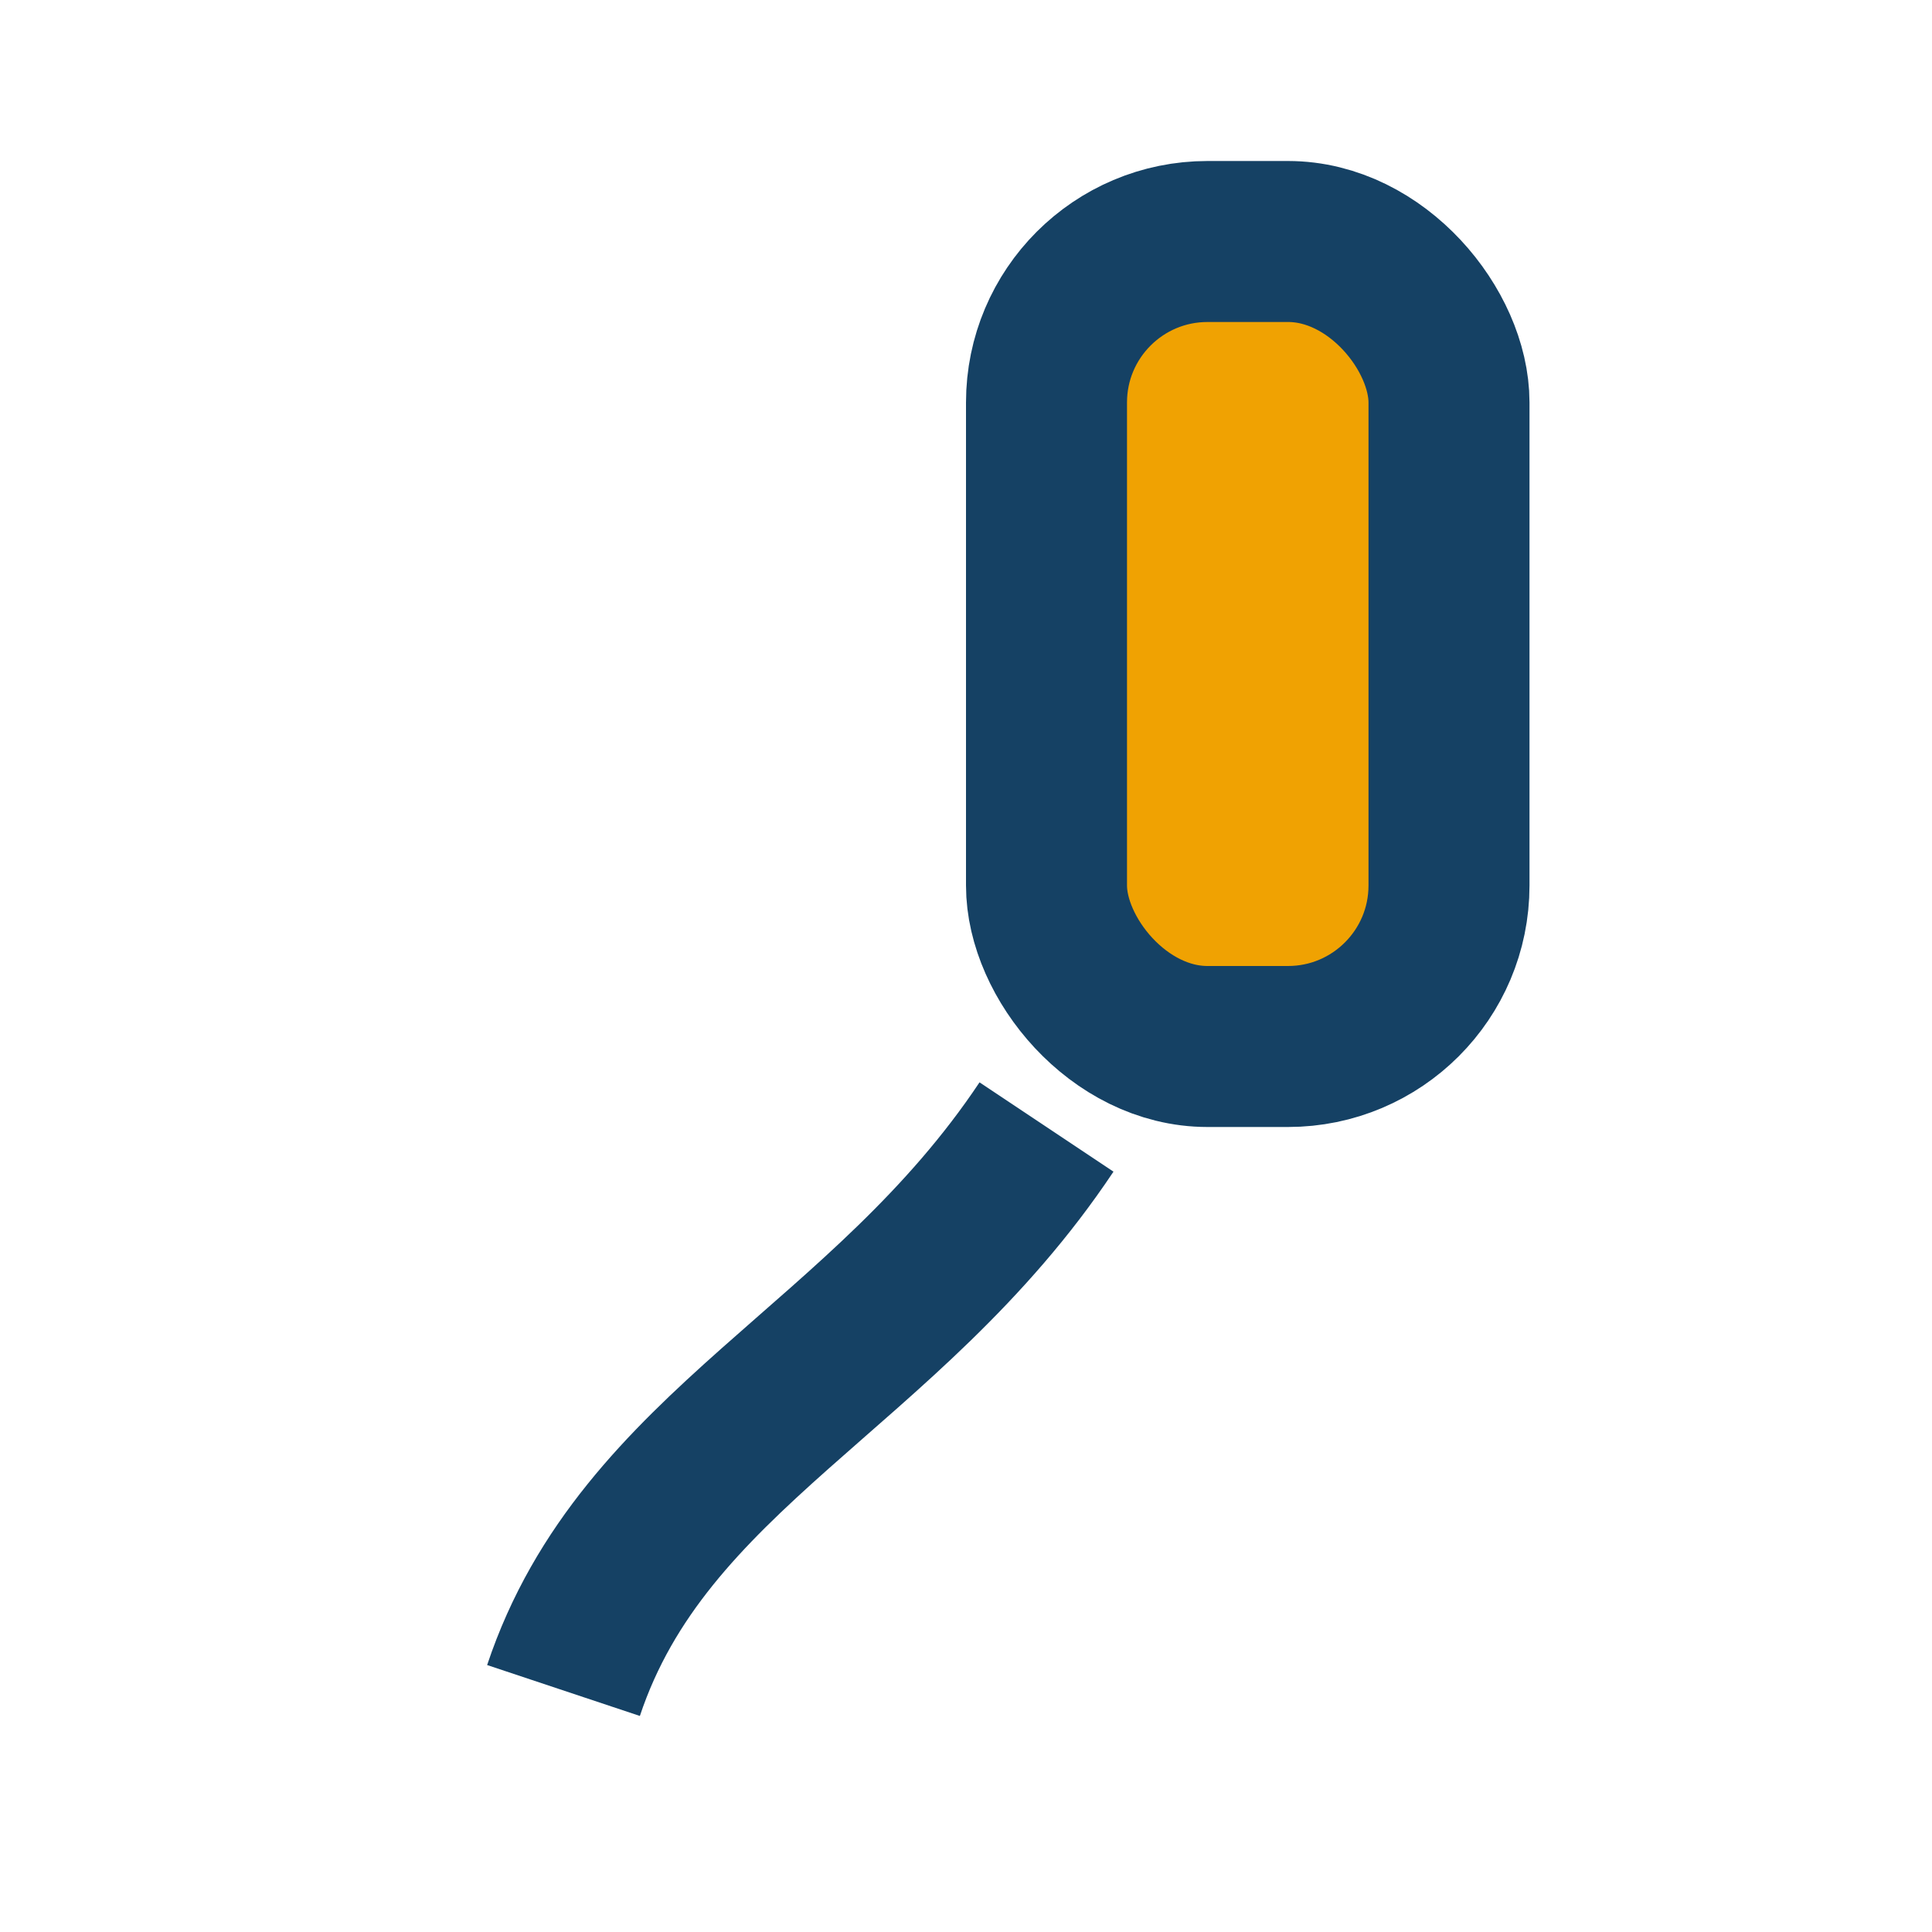 <?xml version="1.0" encoding="UTF-8"?>
<svg xmlns="http://www.w3.org/2000/svg" width="24" height="24" viewBox="0 0 24 24"><rect x="13" y="3" width="5" height="10" rx="2" fill="#F0A202" stroke="#154164" stroke-width="2"/><path d="M7 21c1-3 4-4 6-7" stroke="#154164" stroke-width="2" fill="none"/></svg>